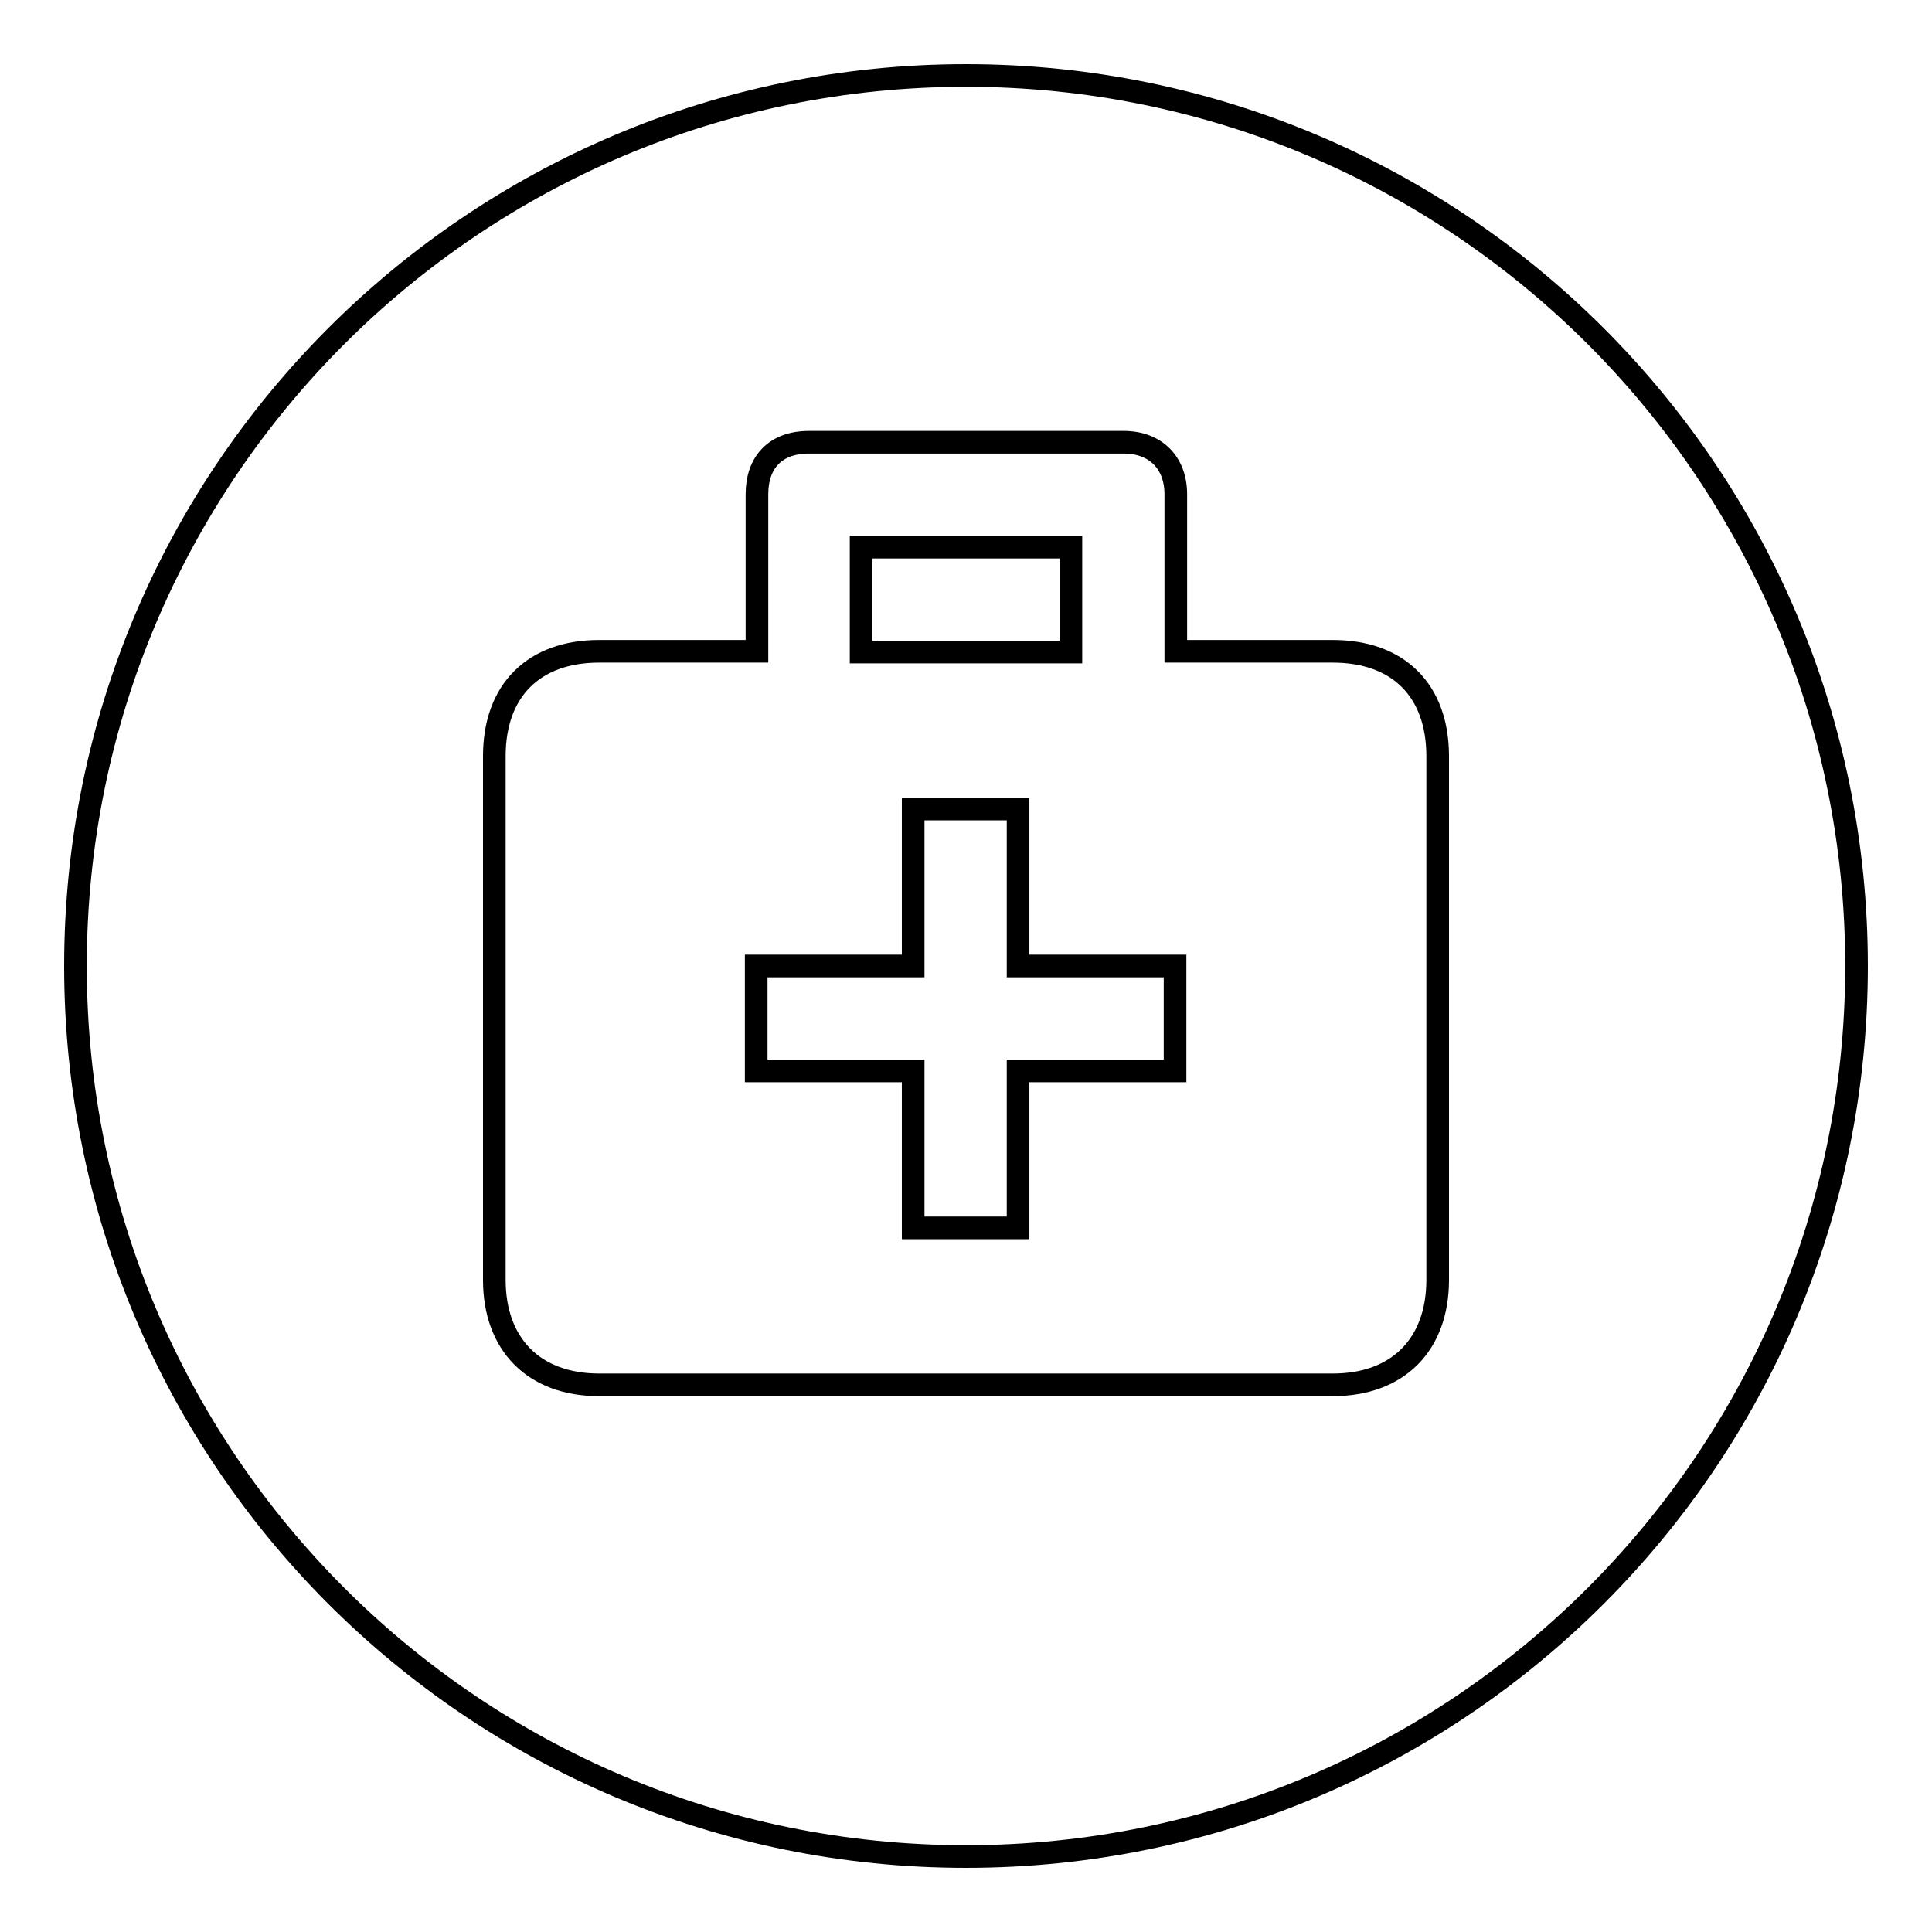<?xml version="1.0" encoding="utf-8"?>
<!-- Svg Vector Icons : http://www.onlinewebfonts.com/icon -->
<!DOCTYPE svg PUBLIC "-//W3C//DTD SVG 1.1//EN" "http://www.w3.org/Graphics/SVG/1.1/DTD/svg11.dtd">
<svg version="1.1" xmlns="http://www.w3.org/2000/svg" xmlns:xlink="http://www.w3.org/1999/xlink" x="0px" y="0px" viewBox="0 0 256 256" enable-background="new 0 0 256 256" xml:space="preserve">
<g><g><path stroke-width="3" fill-opacity="0" stroke="#000000"  d="M128,246c-65.2,0-118-52.8-118-118C10,62.8,62.8,10,128,10c65.2,0,118,52.8,118,118C246,193.2,193.2,246,128,246z M190.5,100.2c0-8.7-5.2-13.9-13.9-13.9h-20.8V65.5c0-4.2-2.7-6.9-6.9-6.9h-41.7c-4.5,0-6.9,2.7-6.9,6.9v20.8H79.4c-8.7,0-13.9,5.2-13.9,13.9v69.4c0,8.5,5.2,13.9,13.9,13.9h97.2c8.7,0,13.9-5.4,13.9-13.9L190.5,100.2L190.5,100.2z M134.9,162.7h-13.9v-20.8h-20.8V128h20.8v-20.8h13.9V128h20.8v13.9h-20.8V162.7z M114.1,72.5h27.8v13.9h-27.8V72.5z"/></g></g>
</svg>